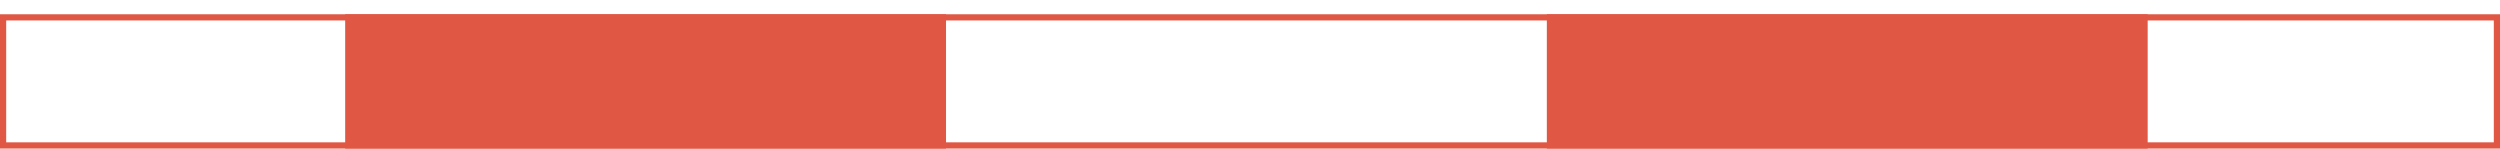 <svg width="101" height="6" viewBox="0 0 101 6" fill="none" xmlns="http://www.w3.org/2000/svg">
<g id="Group 2202">
<g id="Group 2201">
<path id="Line 145 (Stroke)" fill-rule="evenodd" clip-rule="evenodd" d="M38.219 6H13.945V0.577H38.219V6ZM86.766 6H62.492V0.577H86.766V6Z" fill="#E05744"/>
<rect id="Rectangle 511" x="0.125" y="0.702" width="100.75" height="5.173" stroke="#E05744" stroke-width="0.25"/>
</g>
</g>
</svg>
